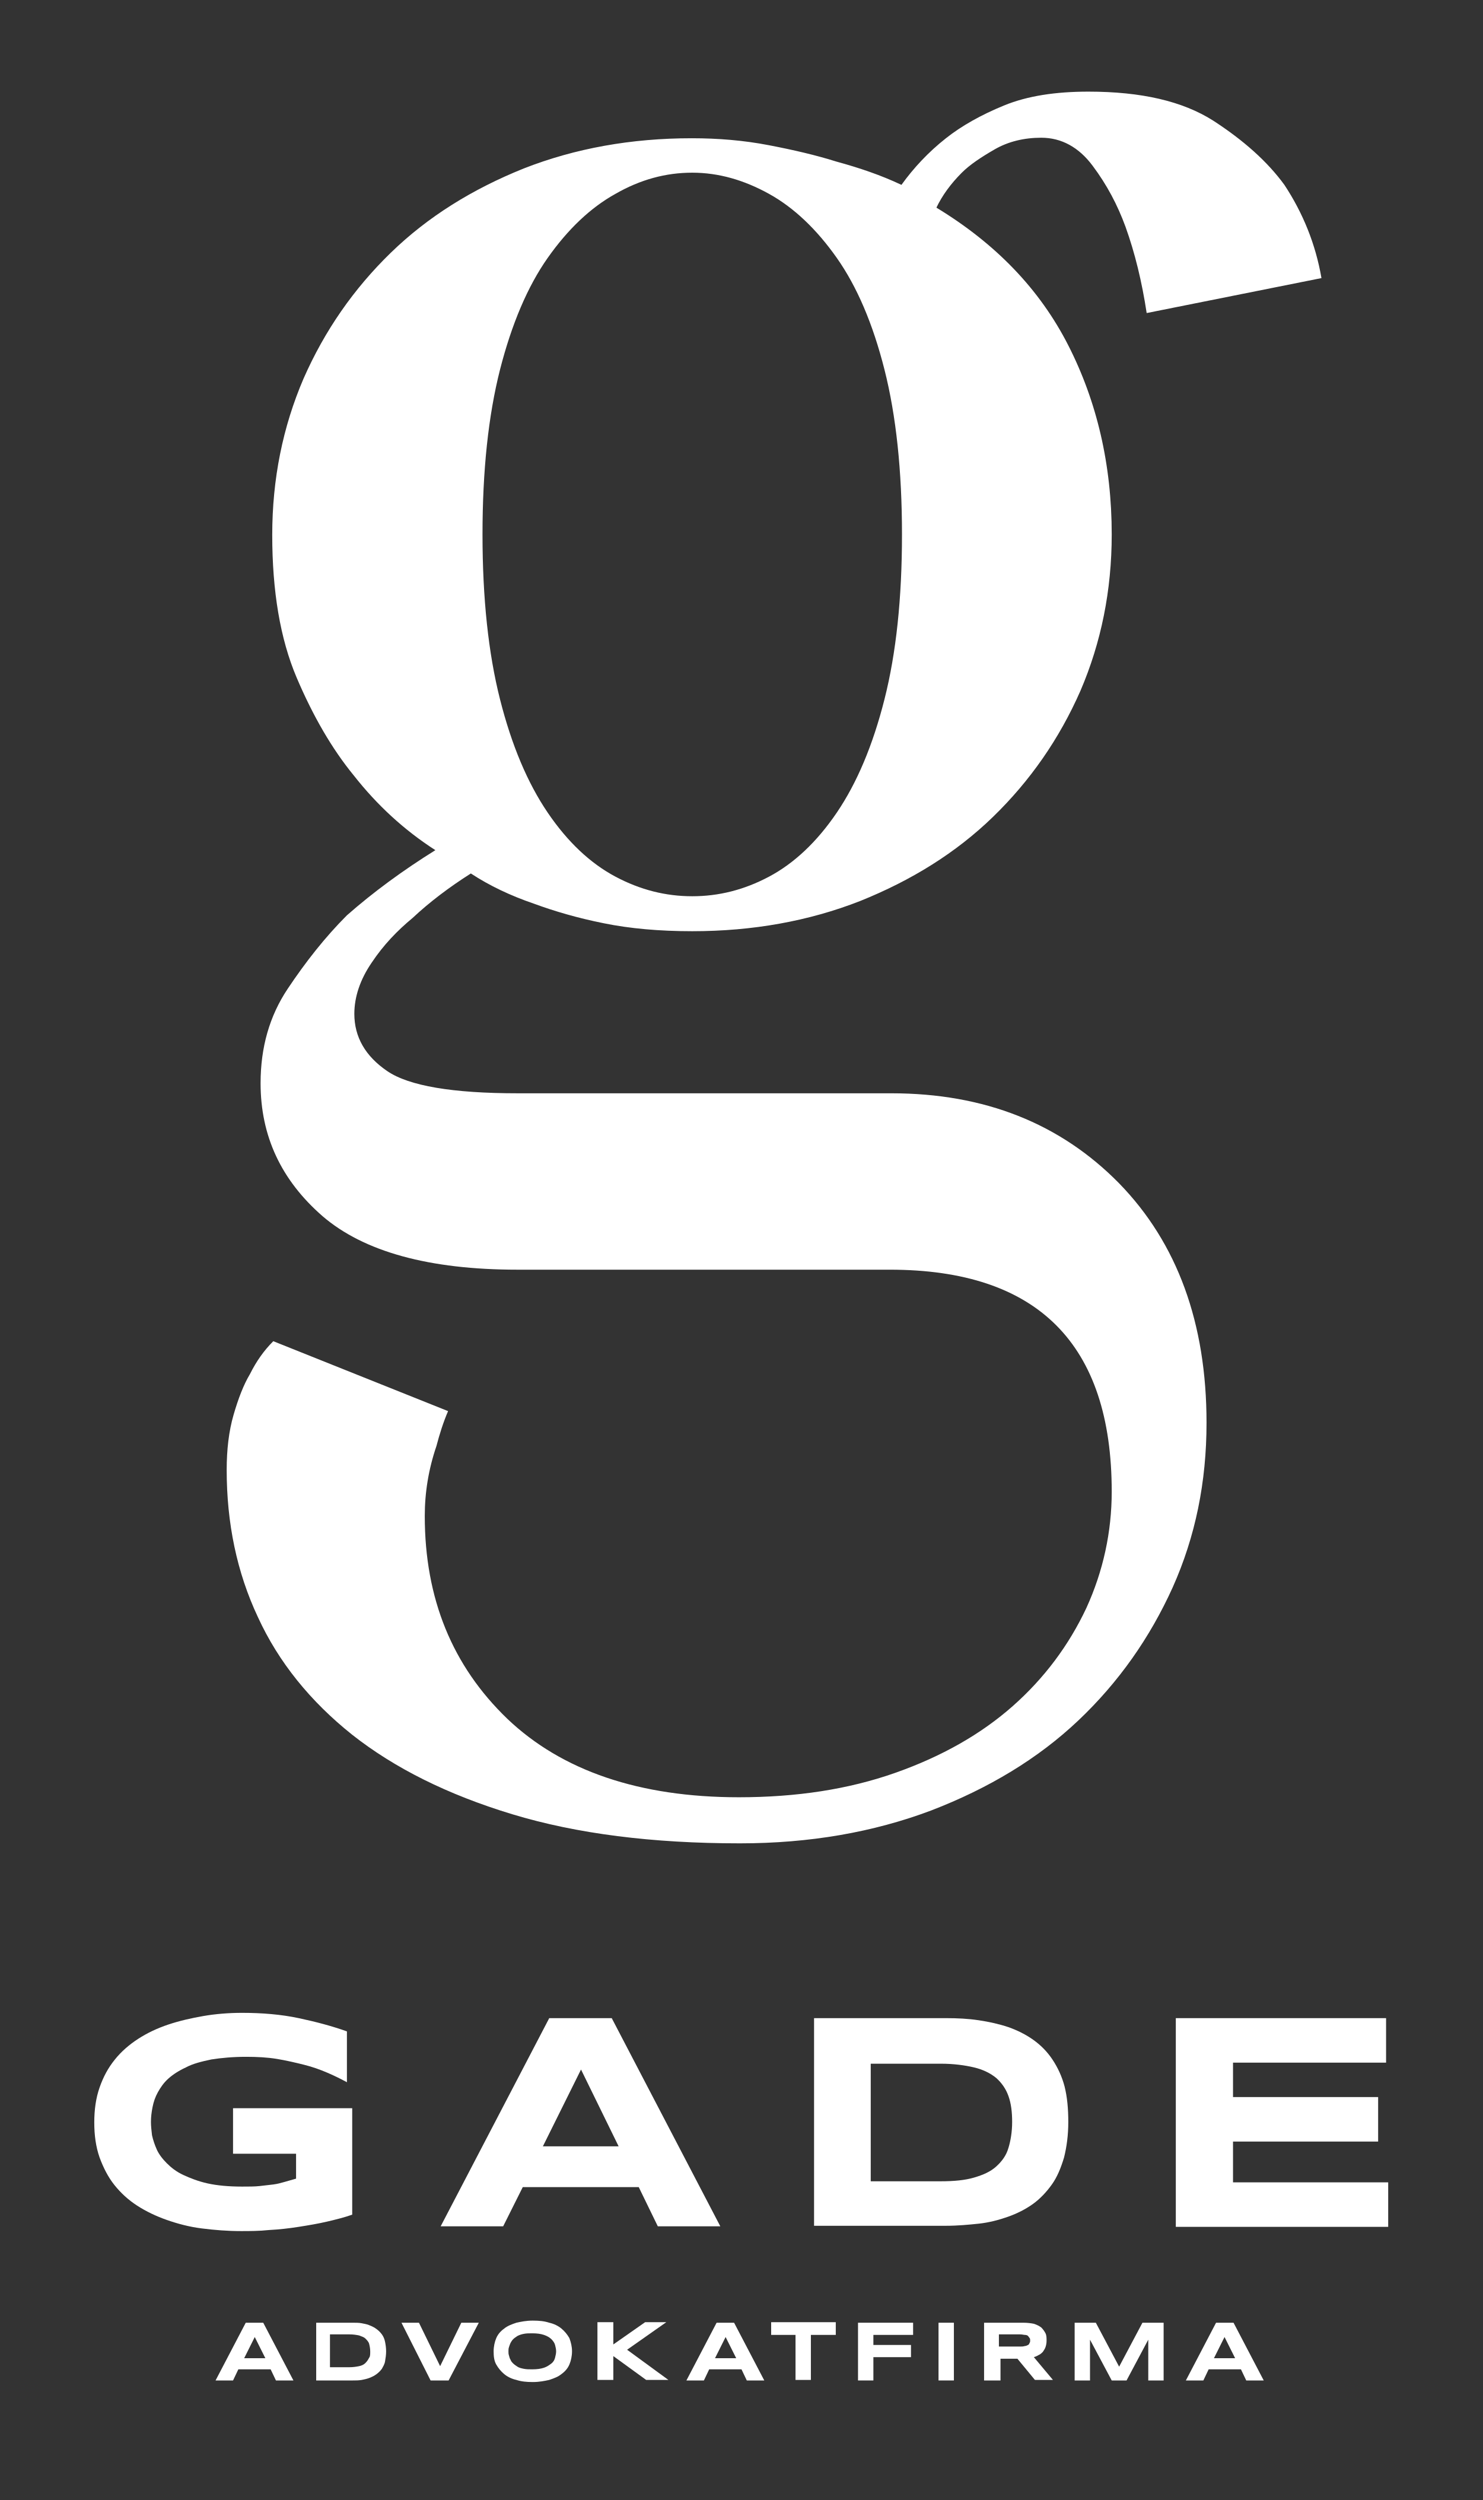 <?xml version="1.0" encoding="utf-8"?>
<!-- Generator: Adobe Illustrator 22.1.0, SVG Export Plug-In . SVG Version: 6.00 Build 0)  -->
<svg version="1.1" id="Layer_1" xmlns="http://www.w3.org/2000/svg" xmlns:xlink="http://www.w3.org/1999/xlink" x="0px" y="0px"
	 viewBox="0 0 280 472" style="enable-background:new 0 0 280 472;" xml:space="preserve">
<rect x="0" y="0" width="280" height="472" fill="#333333" stroke="none"/>
<style type="text/css">
	.st0{fill:#295A8E;}
	.st1{fill:#FFFFFF;}
</style>
<g>
	<g>
		<path class="st1" d="M45.7,380c3.8,0,7.4,0.3,10.7,1s6.3,1.5,9.1,2.5v9.6c-1.1-0.6-2.3-1.2-3.7-1.8c-1.4-0.6-2.8-1.1-4.4-1.5
			c-1.6-0.4-3.3-0.8-5.1-1.1c-1.8-0.3-3.8-0.4-5.8-0.4c-2.5,0-4.7,0.2-6.6,0.5c-1.9,0.4-3.5,0.8-4.8,1.5c-1.3,0.6-2.4,1.3-3.3,2.1
			s-1.5,1.7-2,2.6c-0.5,0.9-0.8,1.8-1,2.8c-0.2,1-0.3,1.9-0.3,2.8c0,0.8,0.1,1.6,0.2,2.5c0.2,0.9,0.5,1.8,0.9,2.7
			c0.4,0.9,1.1,1.8,1.9,2.6c0.8,0.8,1.8,1.6,3.1,2.2s2.8,1.2,4.6,1.6c1.8,0.4,4,0.6,6.5,0.6c1.3,0,2.4,0,3.3-0.1
			c0.9-0.1,1.8-0.2,2.6-0.3c0.8-0.1,1.5-0.3,2.2-0.5c0.7-0.2,1.4-0.4,2.1-0.6v-4.7H44v-8.6h22.5v20.1c-1.4,0.5-3,0.9-4.7,1.3
			c-1.7,0.4-3.5,0.7-5.4,1c-1.9,0.3-3.7,0.5-5.6,0.6c-1.9,0.2-3.6,0.2-5.3,0.2c-2.6,0-5-0.2-7.4-0.5c-2.4-0.3-4.6-0.9-6.6-1.6
			c-2-0.7-3.9-1.6-5.6-2.7s-3.1-2.4-4.3-3.9c-1.2-1.5-2.1-3.3-2.8-5.2c-0.7-2-1-4.2-1-6.6c0-2.4,0.3-4.6,1-6.6
			c0.7-2,1.6-3.7,2.9-5.3c1.2-1.5,2.7-2.8,4.4-3.9c1.7-1.1,3.6-2,5.7-2.7c2.1-0.7,4.3-1.2,6.6-1.6S43.2,380,45.7,380z"/>
		<path class="st1" d="M120.6,412.9H98.7l-3.7,7.4H83.2l20.5-39.3h11.8l20.5,39.3h-11.8L120.6,412.9z M102.5,405.2h14.3l-7.1-14.5
			L102.5,405.2z"/>
		<path class="st1" d="M201.7,400.6c0,2.5-0.3,4.7-0.8,6.7c-0.6,2-1.3,3.7-2.3,5.1c-1,1.4-2.2,2.7-3.6,3.7c-1.4,1-3,1.8-4.7,2.4
			c-1.7,0.6-3.6,1.1-5.5,1.3s-4,0.4-6.2,0.4h-24.9V381h24.9c2.2,0,4.2,0.1,6.2,0.4c2,0.3,3.8,0.7,5.6,1.3c1.7,0.6,3.3,1.4,4.7,2.4
			c1.4,1,2.6,2.2,3.6,3.7c1,1.5,1.8,3.2,2.3,5.1C201.5,395.9,201.7,398.1,201.7,400.6z M191.1,400.6c0-1.9-0.2-3.5-0.7-4.9
			c-0.5-1.4-1.3-2.5-2.3-3.4c-1.1-0.9-2.5-1.6-4.2-2c-1.7-0.4-3.8-0.7-6.3-0.7h-13.2v22.2h13.2c2.5,0,4.6-0.2,6.3-0.7
			s3.1-1.1,4.2-2.1s1.9-2.1,2.3-3.5C190.8,404.2,191.1,402.5,191.1,400.6z"/>
		<path class="st1" d="M222,420.3V381h39.7v8.4h-28.9v6.5h27.4v8.4h-27.4v7.7h29.3v8.4H222z"/>
	</g>
	<g>
		<path class="st1" d="M51.1,447.3H45l-1,2.1h-3.3l5.7-10.9h3.3l5.7,10.9h-3.3L51.1,447.3z M46.1,445.2h4l-2-4L46.1,445.2z"/>
		<path class="st1" d="M72.9,443.9c0,0.7-0.1,1.3-0.2,1.9s-0.4,1-0.6,1.4c-0.3,0.4-0.6,0.7-1,1c-0.4,0.3-0.8,0.5-1.3,0.7
			c-0.5,0.2-1,0.3-1.5,0.4c-0.6,0.1-1.1,0.1-1.7,0.1h-6.9v-10.9h6.9c0.6,0,1.2,0,1.7,0.1s1.1,0.2,1.5,0.4c0.5,0.2,0.9,0.4,1.3,0.7
			c0.4,0.3,0.7,0.6,1,1s0.5,0.9,0.6,1.4C72.8,442.6,72.9,443.2,72.9,443.9z M69.9,443.9c0-0.5-0.1-1-0.2-1.4c-0.1-0.4-0.4-0.7-0.7-1
			c-0.3-0.3-0.7-0.4-1.2-0.6c-0.5-0.1-1.1-0.2-1.8-0.2h-3.7v6.2h3.7c0.7,0,1.3-0.1,1.8-0.2c0.5-0.1,0.9-0.3,1.2-0.6
			c0.3-0.3,0.5-0.6,0.7-1C69.9,444.9,69.9,444.4,69.9,443.9z"/>
		<path class="st1" d="M84.7,449.4h-3.4l-5.5-10.9h3.3l4,8.2l4-8.2h3.3L84.7,449.4z"/>
		<path class="st1" d="M108,443.9c0,0.9-0.2,1.8-0.5,2.5c-0.3,0.7-0.8,1.3-1.5,1.8c-0.6,0.5-1.4,0.8-2.3,1.1
			c-0.9,0.2-1.9,0.4-3.1,0.4s-2.2-0.1-3.1-0.4c-0.9-0.2-1.7-0.6-2.3-1.1c-0.6-0.5-1.1-1.1-1.5-1.8s-0.5-1.5-0.5-2.5
			c0-0.9,0.2-1.8,0.5-2.5s0.8-1.3,1.5-1.8c0.6-0.5,1.4-0.8,2.3-1.1c0.9-0.2,1.9-0.4,3.1-0.4s2.2,0.1,3.1,0.4
			c0.9,0.2,1.7,0.6,2.3,1.1c0.6,0.5,1.1,1.1,1.5,1.8C107.8,442.2,108,443,108,443.9z M105,443.9c0-0.4-0.1-0.8-0.2-1.2
			c-0.1-0.4-0.4-0.8-0.7-1.1s-0.8-0.6-1.4-0.8s-1.3-0.3-2.2-0.3c-0.6,0-1.1,0-1.6,0.1s-0.8,0.2-1.2,0.4c-0.3,0.2-0.6,0.4-0.8,0.6
			s-0.4,0.5-0.5,0.7s-0.2,0.5-0.3,0.8c-0.1,0.3-0.1,0.5-0.1,0.8c0,0.3,0,0.5,0.1,0.8s0.1,0.5,0.3,0.8c0.1,0.3,0.3,0.5,0.5,0.7
			c0.2,0.2,0.5,0.4,0.8,0.6c0.3,0.2,0.7,0.3,1.2,0.4s1,0.1,1.6,0.1c0.9,0,1.6-0.1,2.2-0.3c0.6-0.2,1-0.5,1.4-0.8s0.6-0.7,0.7-1.1
			S105,444.3,105,443.9z"/>
		<path class="st1" d="M115.8,442.6l6-4.2h4l-7.4,5.2l7.8,5.7H122l-6.2-4.5v4.5h-3v-10.9h3V442.6z"/>
		<path class="st1" d="M140,447.3h-6.1l-1,2.1h-3.3l5.7-10.9h3.3l5.7,10.9H141L140,447.3z M135,445.2h4l-2-4L135,445.2z"/>
		<path class="st1" d="M153.1,440.8v8.5h-2.9v-8.5h-4.6v-2.4h12.2v2.4H153.1z"/>
		<path class="st1" d="M164.9,440.8v1.9h7.1v2.3h-7.1v4.4H162v-10.9h10.4v2.3H164.9z"/>
		<path class="st1" d="M177.2,449.4v-10.9h2.9v10.9H177.2z"/>
		<path class="st1" d="M188.7,449.4h-2.9v-10.9h7.4c0.8,0,1.5,0.1,2,0.2c0.6,0.2,1,0.4,1.4,0.7c0.3,0.3,0.6,0.7,0.8,1.1
			c0.2,0.4,0.2,0.9,0.2,1.4c0,0.5-0.1,0.9-0.2,1.2s-0.3,0.6-0.5,0.9c-0.2,0.2-0.5,0.5-0.8,0.6c-0.3,0.2-0.6,0.3-0.9,0.4l3.6,4.3
			h-3.4l-3.3-4h-3.2V449.4z M194.5,441.9c0-0.2,0-0.4-0.1-0.5s-0.2-0.3-0.3-0.4s-0.3-0.2-0.6-0.2c-0.2,0-0.5-0.1-0.9-0.1h-4v2.3h4
			c0.3,0,0.6,0,0.9-0.1c0.2,0,0.4-0.1,0.6-0.2s0.2-0.2,0.3-0.4S194.5,442.1,194.5,441.9z"/>
		<path class="st1" d="M216.8,449.4v-7.7l-4.1,7.7h-2.8l-4.1-7.7v7.7h-2.9v-10.9h4l4.4,8.3l4.4-8.3h4v10.9H216.8z"/>
		<path class="st1" d="M234.3,447.3h-6.1l-1,2.1h-3.3l5.7-10.9h3.3l5.7,10.9h-3.3L234.3,447.3z M229.2,445.2h4l-2-4L229.2,445.2z"/>
	</g>
	<g>
		<path class="st1" d="M139.5,339.3c10.9,0,20.7-1.5,29.5-4.6c8.8-3.1,16.2-7.3,22.2-12.6c6-5.3,10.6-11.5,13.9-18.5
			c3.2-7,4.8-14.4,4.8-22c0-27.9-14-41.9-41.9-41.9H97.7c-16.7,0-29-3.4-36.8-10.1c-7.8-6.8-11.7-15.1-11.7-25.1
			c0-6.8,1.7-12.7,5.1-17.8c3.4-5.1,7.1-9.8,11.2-13.9c5-4.4,10.6-8.5,16.7-12.3c-5.9-3.8-11-8.5-15.4-14.1
			c-4.1-5-7.7-11.2-10.8-18.5c-3.1-7.3-4.6-16.3-4.6-26.9c0-10.6,2-20.4,5.9-29.5c4-9.1,9.5-17,16.5-23.8c7-6.8,15.4-12,25.1-15.9
			c9.7-3.8,20.3-5.7,31.7-5.7c5,0,9.8,0.4,14.5,1.3c4.7,0.9,9,1.9,12.8,3.1c4.4,1.2,8.5,2.6,12.3,4.4c2.3-3.2,5.1-6.2,8.4-8.8
			c2.9-2.3,6.6-4.4,11-6.2c4.4-1.8,9.7-2.6,15.9-2.6c10,0,17.8,1.8,23.6,5.5c5.7,3.7,10.2,7.7,13.4,12.1c3.5,5.3,5.9,11.2,7,17.6
			l-33,6.6c-0.9-5.9-2.2-11.3-4-16.3c-1.5-4.1-3.5-7.9-6.2-11.5c-2.6-3.5-5.9-5.3-9.7-5.3c-3.2,0-6.2,0.7-8.8,2.2
			c-2.6,1.5-4.7,2.9-6.2,4.4c-2.1,2.1-3.7,4.3-4.8,6.6c11.2,6.8,19.5,15.4,24.9,26c5.4,10.6,8.2,22.5,8.2,35.7
			c0,10.6-2,20.4-5.9,29.5c-4,9.1-9.5,17-16.5,23.8c-7,6.8-15.4,12-25.1,15.9c-9.7,3.8-20.3,5.7-31.7,5.7c-6.2,0-11.8-0.5-16.7-1.5
			c-5-1-9.4-2.3-13.2-3.7c-4.4-1.5-8.4-3.4-11.9-5.7c-4.1,2.6-7.8,5.4-11,8.4c-2.9,2.4-5.5,5.1-7.7,8.4c-2.2,3.2-3.3,6.5-3.3,9.7
			c0,4.4,2.1,8,6.2,10.8c4.1,2.8,12.3,4.2,24.7,4.2h70.5c17.6,0,31.9,5.7,43,17c11,11.3,16.5,26.4,16.5,45.2
			c0,11.2-2.1,21.5-6.4,31.1c-4.3,9.5-10.2,17.9-17.8,25.1c-7.6,7.2-16.9,12.8-27.8,17c-10.9,4.1-22.9,6.2-36.1,6.2
			c-16.5,0-30.8-1.8-43-5.5c-12.2-3.7-22.2-8.7-30.2-15c-7.9-6.3-13.9-13.7-17.8-22.2c-4-8.5-5.9-17.8-5.9-27.8
			c0-3.8,0.4-7.3,1.3-10.4c0.9-3.1,1.9-5.7,3.1-7.7c1.2-2.4,2.6-4.4,4.4-6.2l33,13.2c-0.9,2.1-1.6,4.3-2.2,6.6
			c-1.5,4.4-2.2,8.8-2.2,13.2c0,15.6,5.2,28.3,15.6,38.3C106.1,334.3,120.7,339.3,139.5,339.3z M130.7,169.2c5,0,9.8-1.2,14.5-3.7
			c4.7-2.5,9-6.5,12.8-12.1c3.8-5.6,6.8-12.7,9-21.4c2.2-8.7,3.3-19,3.3-31.1c0-12-1.1-22.4-3.3-31.1c-2.2-8.7-5.2-15.7-9-21.1
			c-3.8-5.4-8.1-9.5-12.8-12.1c-4.7-2.6-9.5-4-14.5-4c-5,0-9.8,1.3-14.5,4c-4.7,2.6-9,6.7-12.8,12.1c-3.8,5.4-6.8,12.5-9,21.1
			c-2.2,8.7-3.3,19-3.3,31.1c0,12,1.1,22.4,3.3,31.1c2.2,8.7,5.2,15.8,9,21.4c3.8,5.6,8.1,9.6,12.8,12.1
			C120.9,168,125.7,169.2,130.7,169.2z"/>
	</g>
</g>
</svg>
